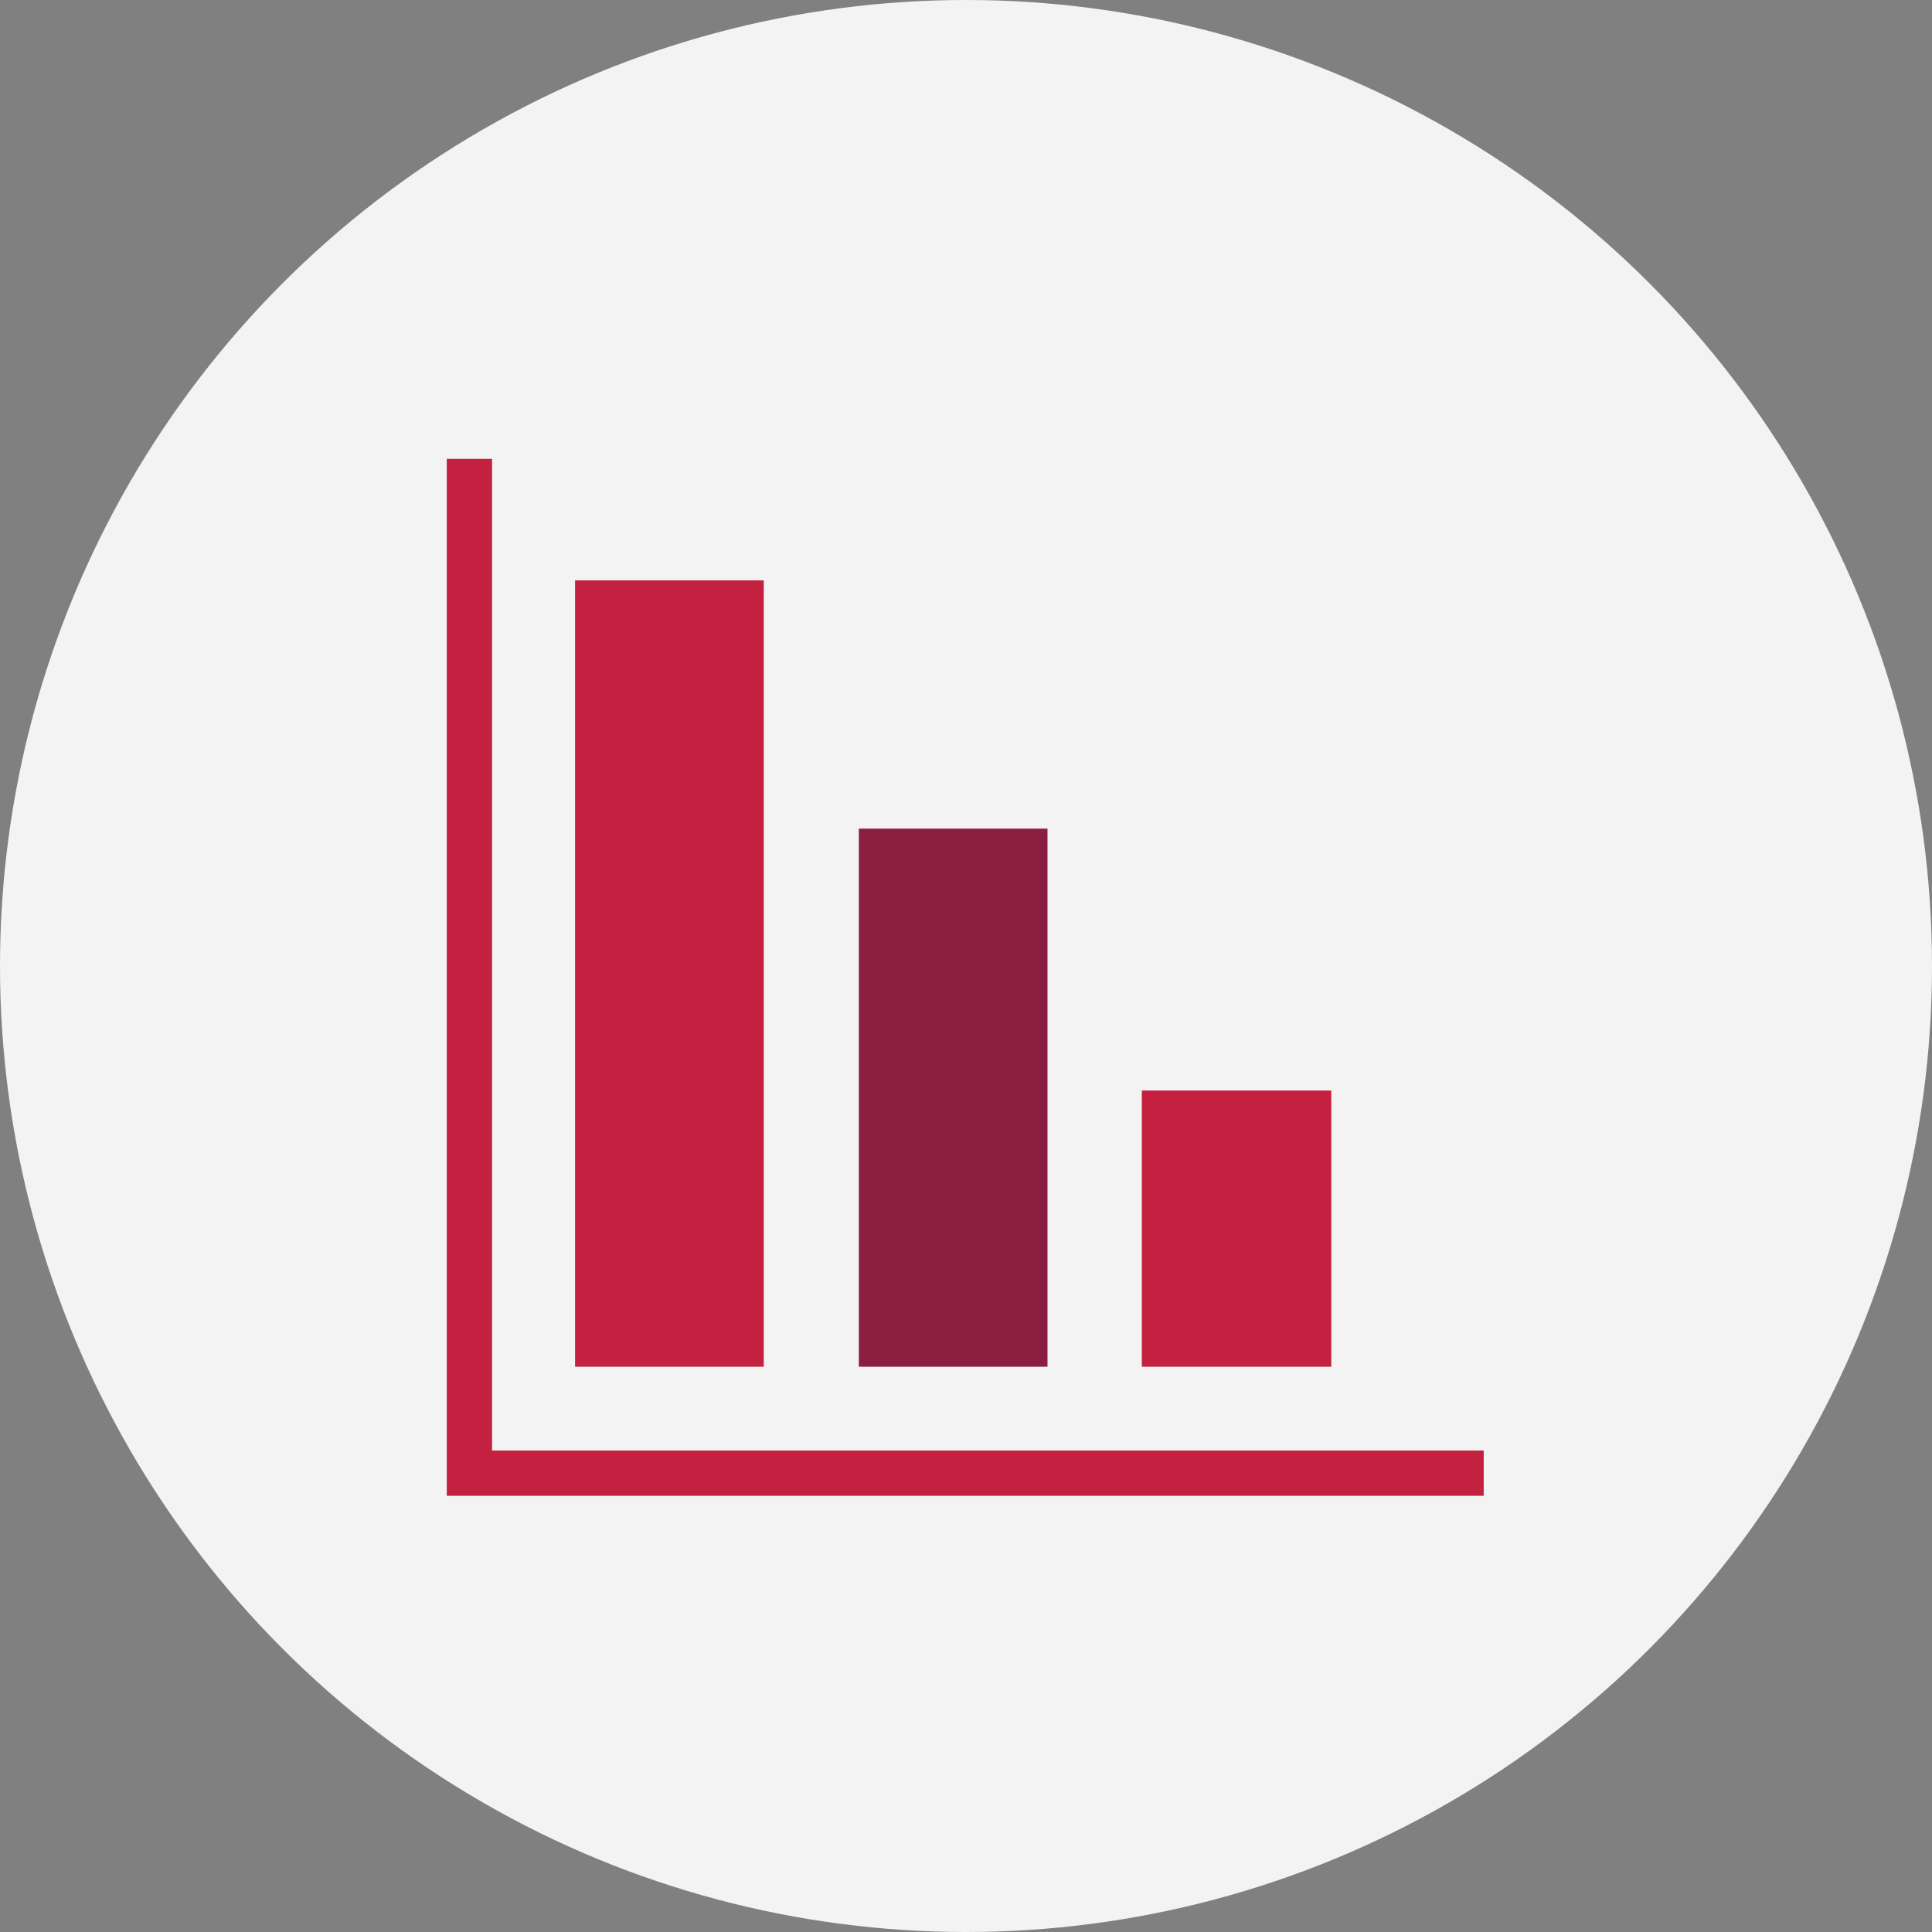 <?xml version="1.0" encoding="utf-8"?>
<!-- Generator: Adobe Illustrator 25.2.0, SVG Export Plug-In . SVG Version: 6.00 Build 0)  -->
<svg version="1.1" id="Layer_1" xmlns="http://www.w3.org/2000/svg" xmlns:xlink="http://www.w3.org/1999/xlink" x="0px" y="0px"
	 viewBox="0 0 256 256" style="enable-background:new 0 0 256 256;" xml:space="preserve">
<rect x="0" y="0" width="256" height="256" fill="#808080" stroke="none"/>
<style type="text/css">
	.st0{fill-rule:evenodd;clip-rule:evenodd;fill:#F2F3F2;}
	.st1{fill:#C4203F;}
	.st2{fill:#8B1D41;}
</style>
<desc>Created with Sketch.</desc>
<g id="Icons_x2F_Illustrative_x2F_Oval-White">
	<circle id="Oval" class="st0" cx="128" cy="128" r="128"/>
</g>
<polygon id="Path" class="st1" points="196.6,198.2 59.2,198.2 59.2,60.8 65.2,60.8 65.2,192.2 196.6,192.2 "/>
<polygon id="Path_1_" class="st1" points="151.3,178.4 151.3,144.5 176.4,144.5 176.4,181.1 151.3,181.1 "/>
<polygon id="Path_2_" class="st2" points="113.8,177.9 113.8,109.8 138.8,109.8 138.8,181.1 113.8,181.1 "/>
<polygon id="Path_3_" class="st1" points="76.2,177.4 76.2,76.9 101.2,76.9 101.2,181.1 76.2,181.1 "/>
</svg>
